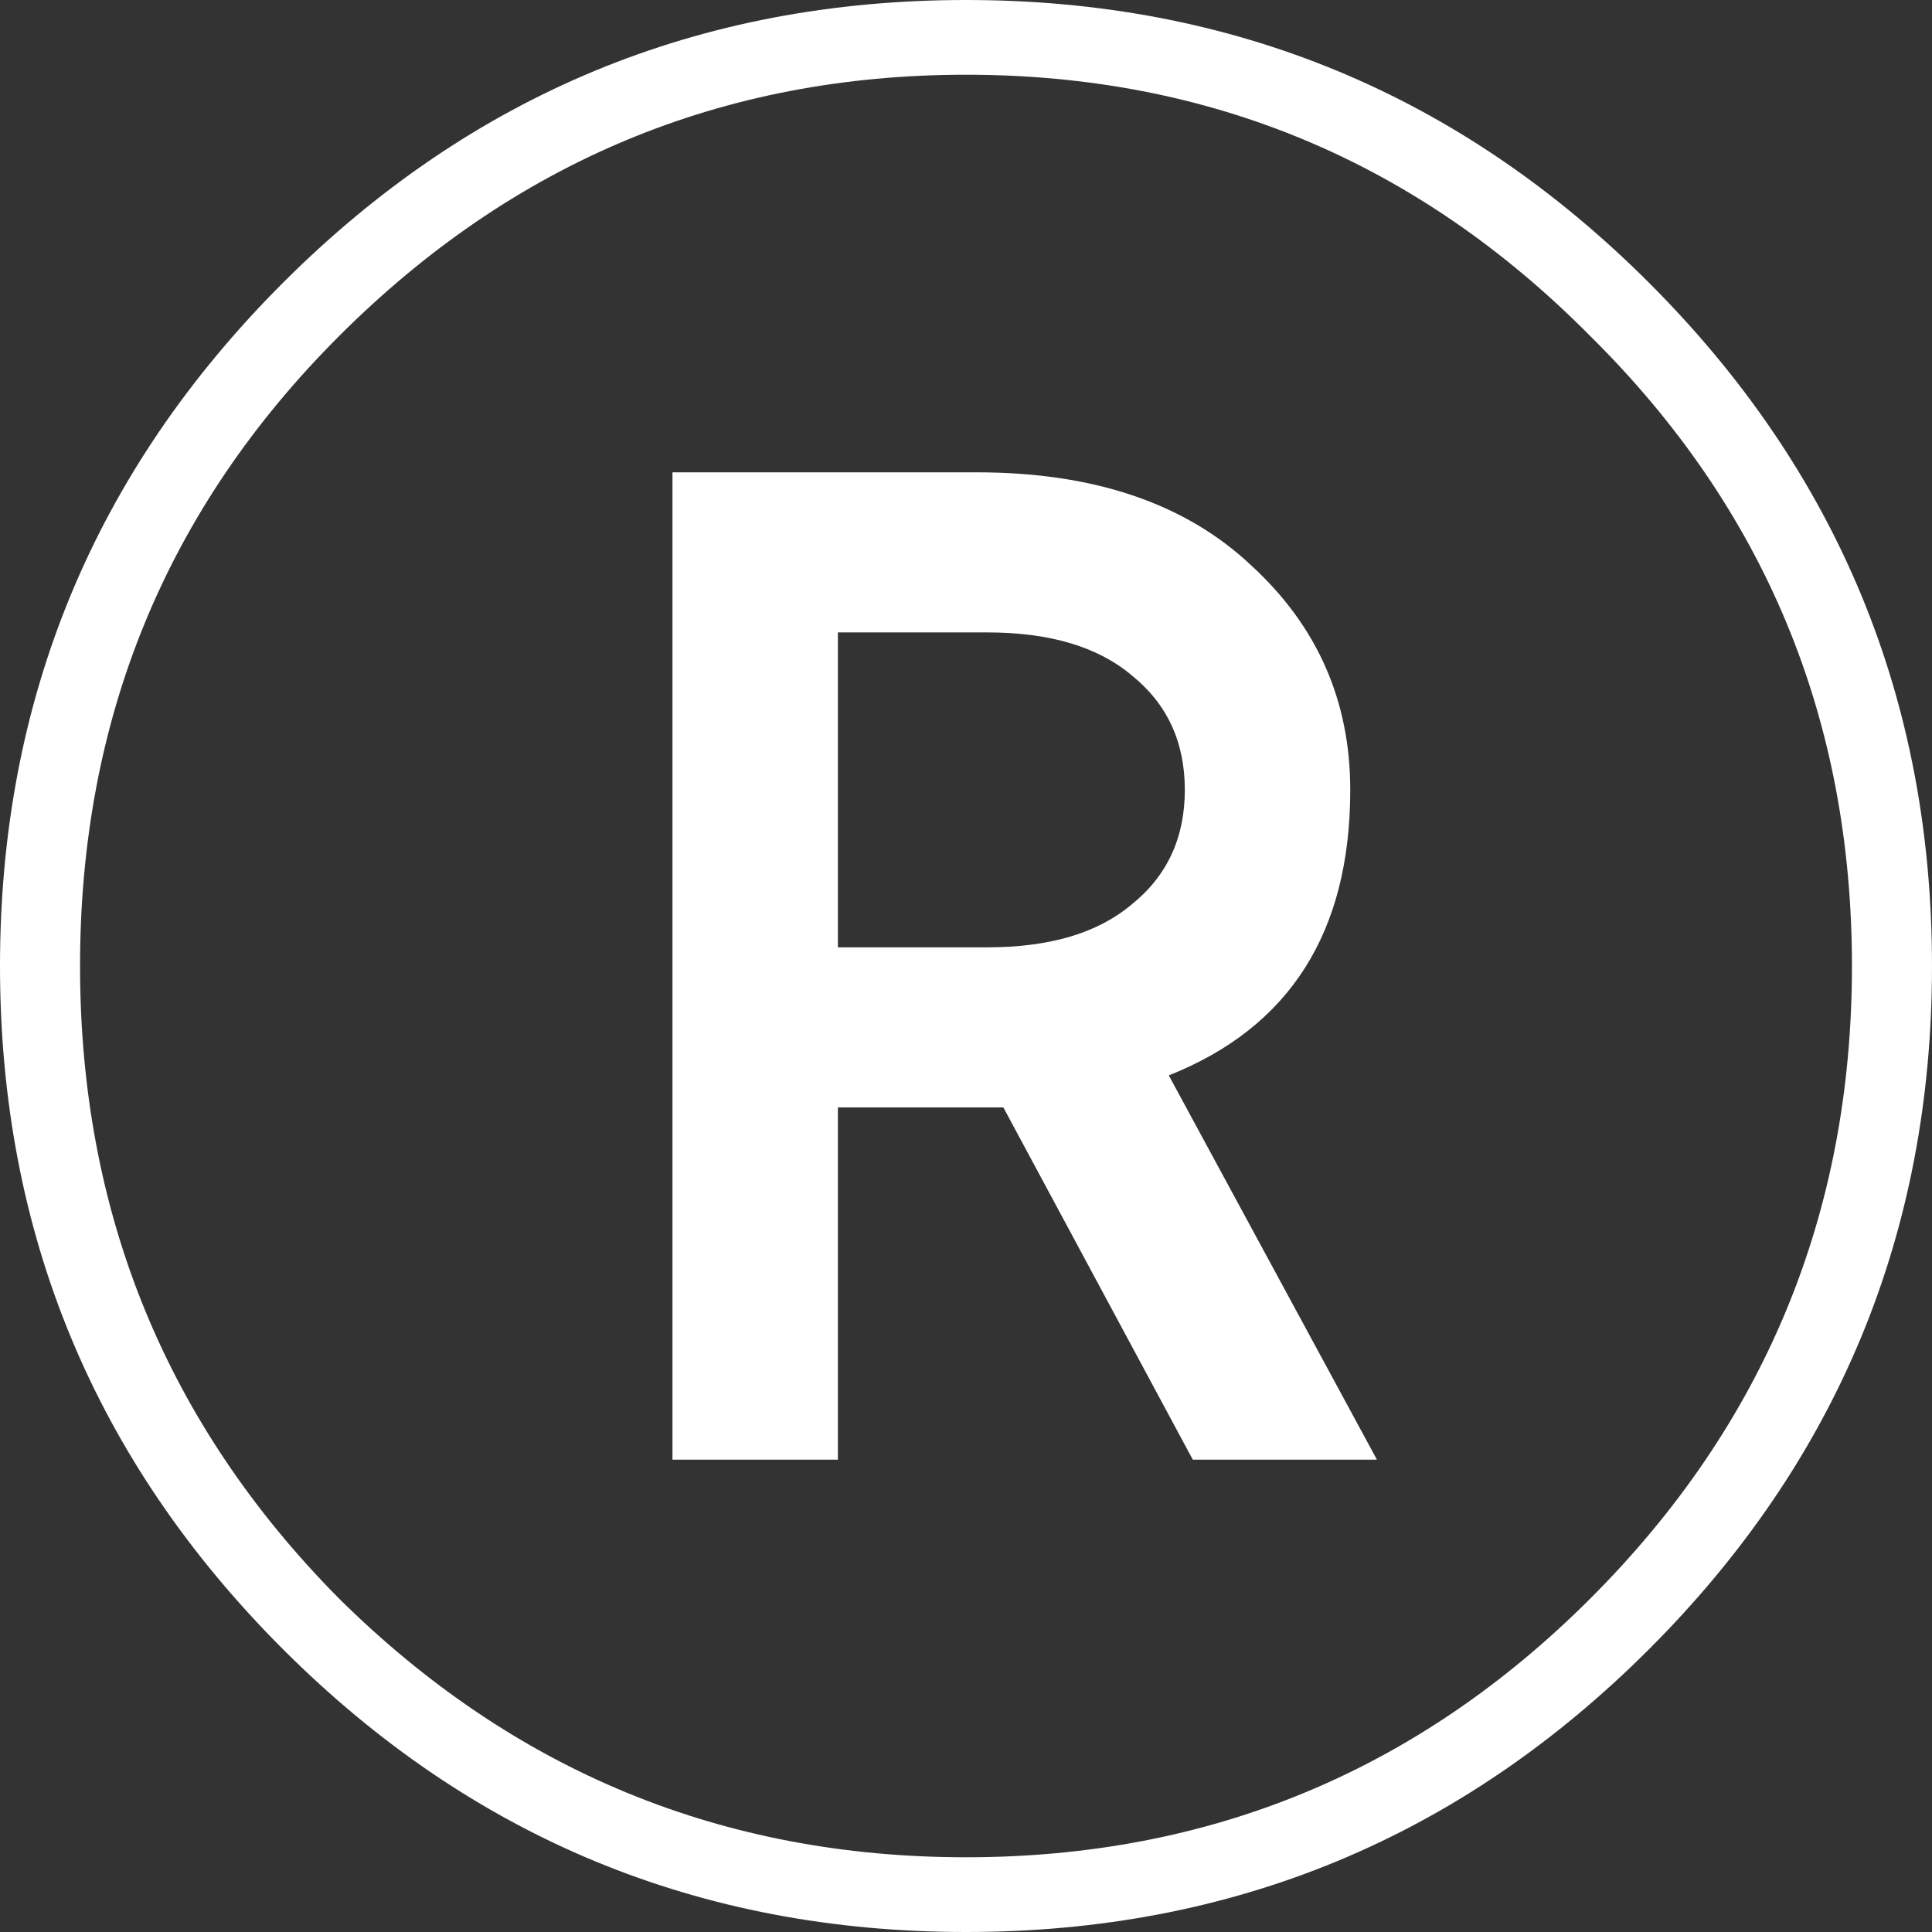 <?xml version="1.0" encoding="UTF-8"?> <svg xmlns="http://www.w3.org/2000/svg" width="53" height="53" viewBox="0 0 53 53" fill="none"><rect x="0" y="0" width="53" height="53" fill="#333333" stroke="none"/> <path d="M7.76 7.76C12.933 2.587 19.18 0 26.5 0C33.82 0 40.067 2.587 45.24 7.76C50.413 12.933 53 19.18 53 26.5C53 33.82 50.413 40.067 45.24 45.24C40.067 50.413 33.82 53 26.5 53C19.18 53 12.933 50.413 7.76 45.24C2.587 40.067 0 33.82 0 26.5C0 19.18 2.587 12.933 7.76 7.76ZM9.297 43.849C14.08 48.583 19.814 50.95 26.5 50.95C33.186 50.95 38.896 48.583 43.63 43.849C48.413 39.067 50.804 33.284 50.804 26.5C50.804 19.716 48.413 13.958 43.63 9.224C38.896 4.441 33.186 2.05 26.5 2.05C19.814 2.05 14.08 4.441 9.297 9.224C4.563 13.958 2.196 19.716 2.196 26.5C2.196 33.284 4.563 39.067 9.297 43.849ZM37.041 21.669C37.041 25.573 35.382 28.184 32.063 29.501L37.773 40.043H32.722L27.525 30.38H22.986V40.043H18.448V12.957H26.793C30.014 12.957 32.527 13.811 34.333 15.519C36.139 17.179 37.041 19.228 37.041 21.669ZM22.986 17.349V25.988H27.086C28.794 25.988 30.111 25.597 31.039 24.816C32.015 24.035 32.503 22.986 32.503 21.669C32.503 20.351 32.015 19.302 31.039 18.521C30.111 17.74 28.794 17.349 27.086 17.349H22.986Z" fill="white"></path> </svg> 